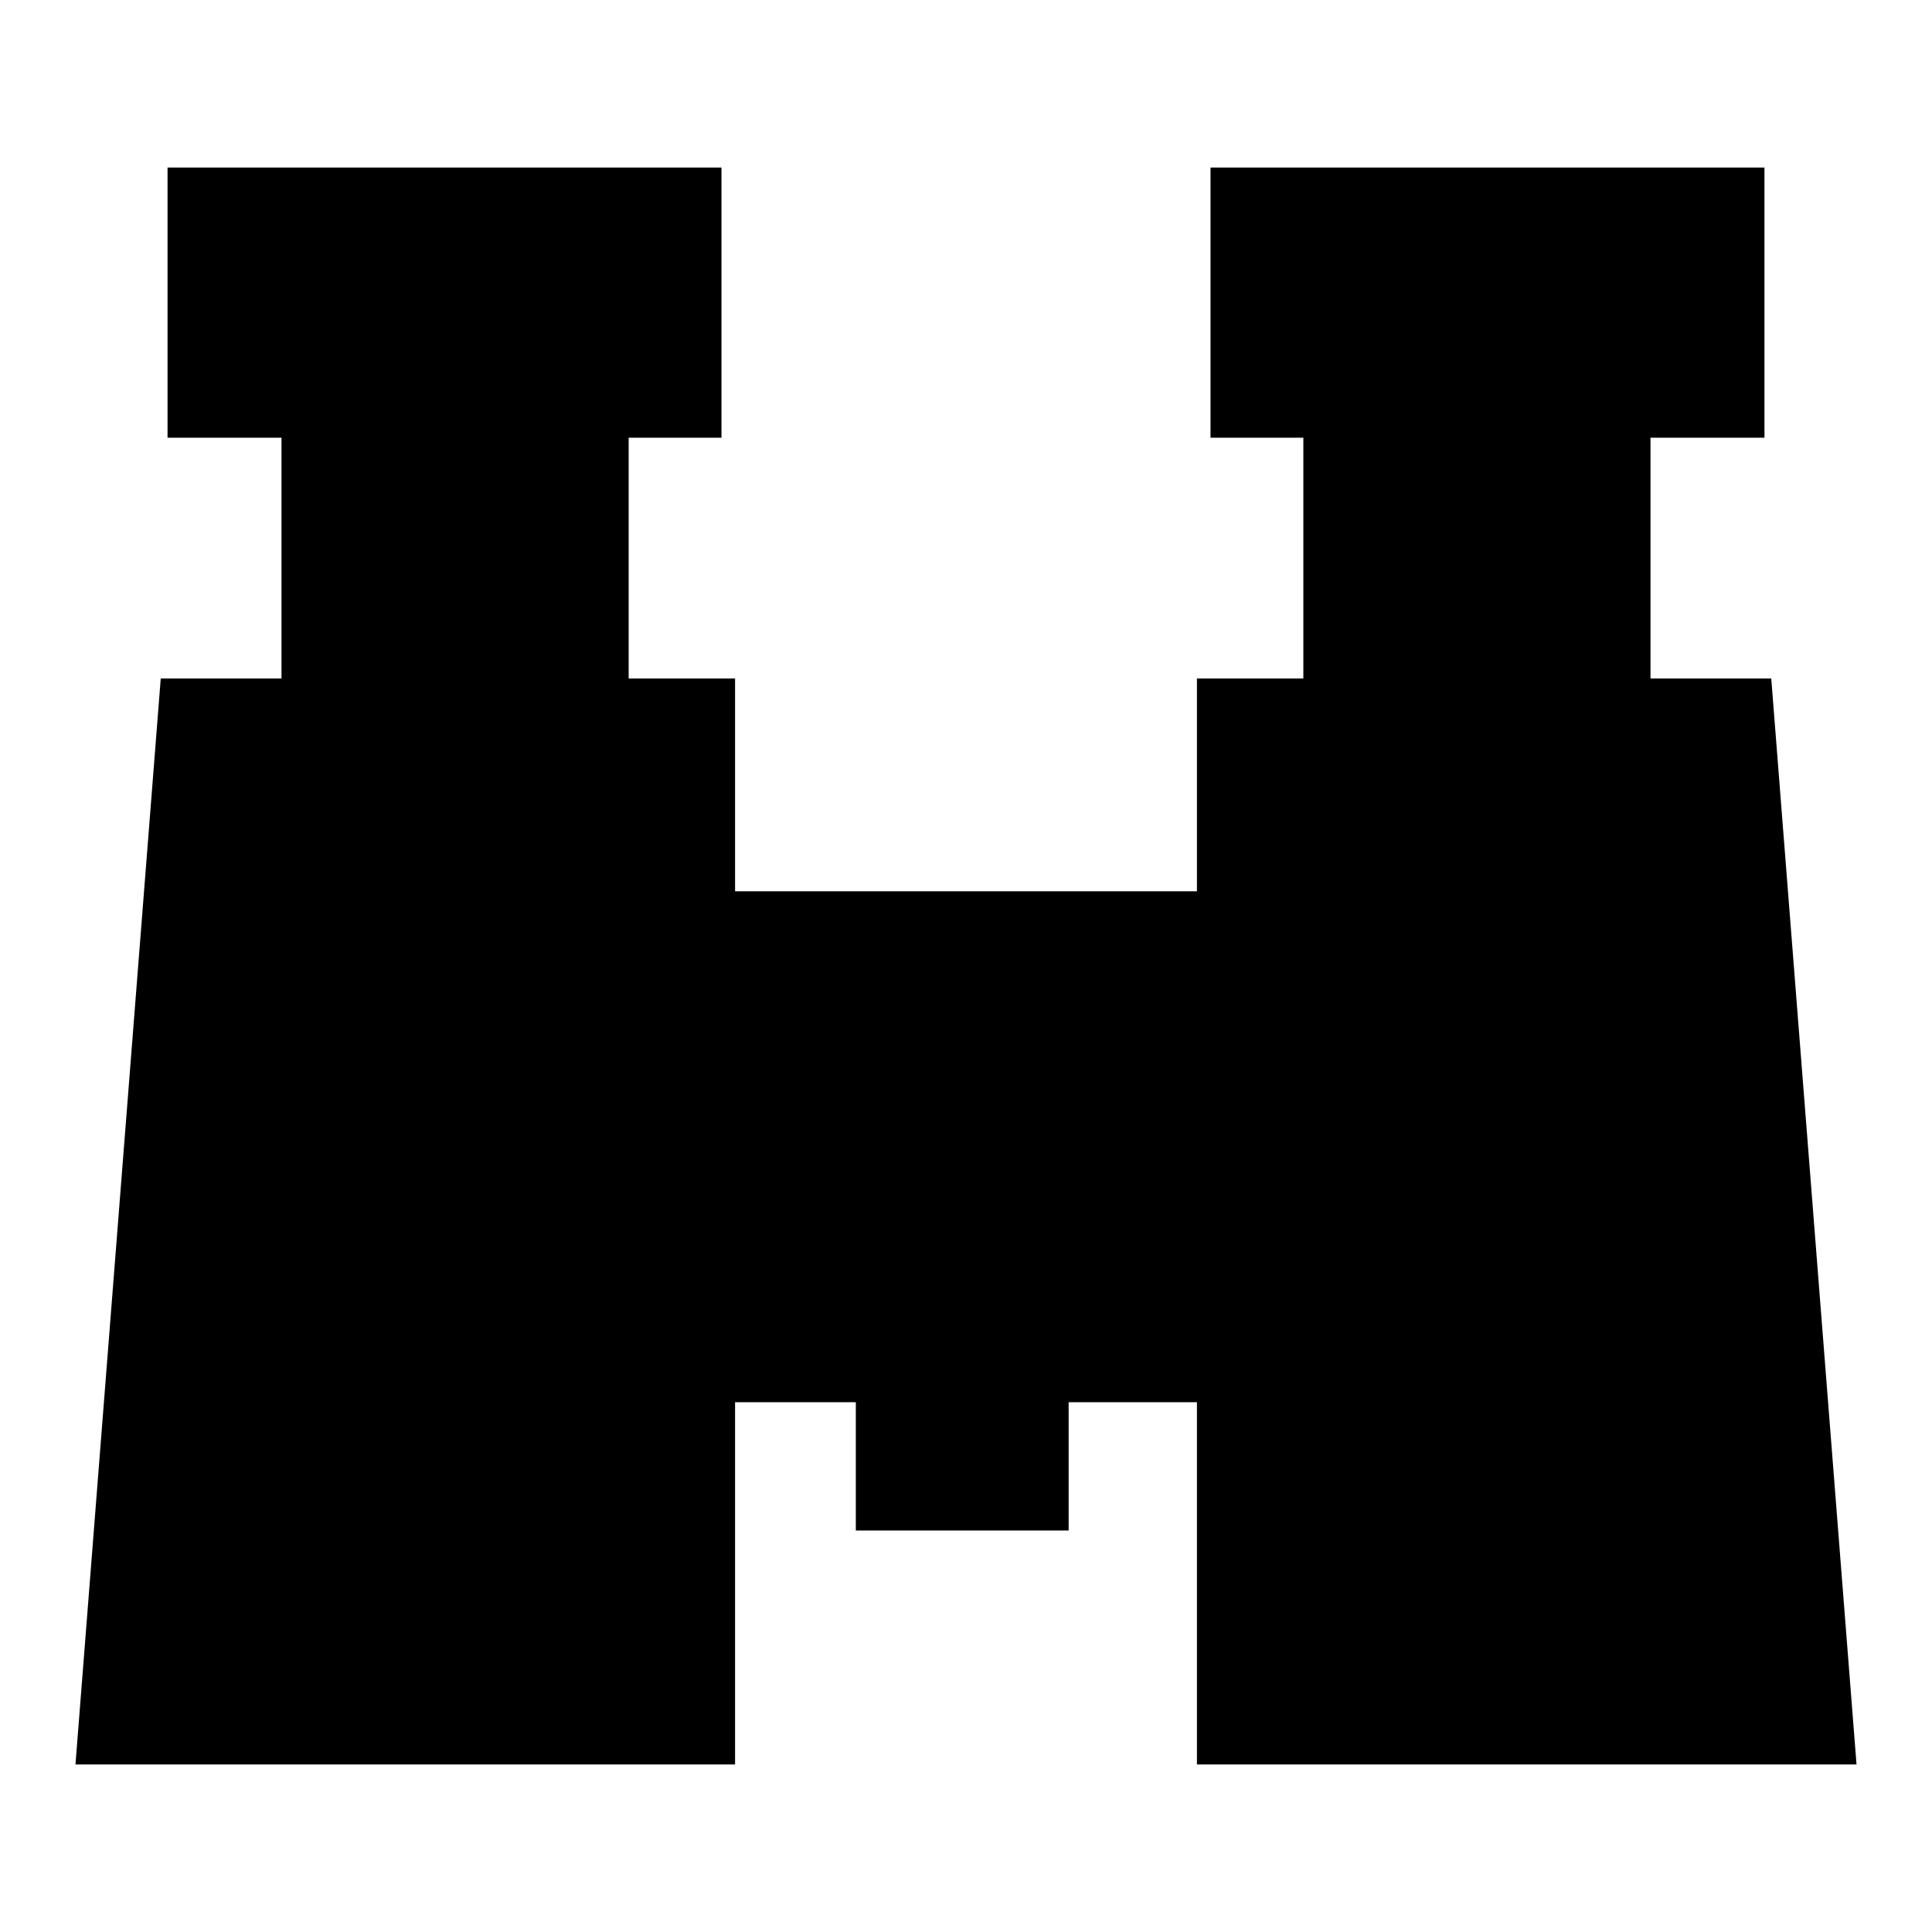 <?xml version="1.0" encoding="utf-8"?>
<!-- Svg Vector Icons : http://www.onlinewebfonts.com/icon -->
<!DOCTYPE svg PUBLIC "-//W3C//DTD SVG 1.1//EN" "http://www.w3.org/Graphics/SVG/1.1/DTD/svg11.dtd">
<svg version="1.1" xmlns="http://www.w3.org/2000/svg" xmlns:xlink="http://www.w3.org/1999/xlink" x="0px" y="0px" viewBox="0 0 256 256" enable-background="new 0 0 256 256" xml:space="preserve">
<g><g><g><g><path fill="#000000" d="M246 233.8L234.7 89.9 218.7 89.9 218.7 58 233.8 58 233.8 22.2 160.4 22.2 160.4 58 172.7 58 172.7 89.9 158.6 89.9 158.6 118.1 97.4 118.1 97.4 89.9 83.3 89.9 83.3 58 95.6 58 95.6 22.2 22.2 22.2 22.2 58 37.3 58 37.3 89.9 21.3 89.9 10 233.8 97.4 233.8 97.4 185.8 113.4 185.8 113.4 202.8 141.6 202.8 141.6 185.8 158.6 185.8 158.6 233.8 z"/></g><g></g><g></g><g></g><g></g><g></g><g></g><g></g><g></g><g></g><g></g><g></g><g></g><g></g><g></g><g></g></g><g></g><g></g><g></g><g></g><g></g><g></g><g></g><g></g><g></g><g></g><g></g><g></g><g></g><g></g><g></g></g></g>
</svg>